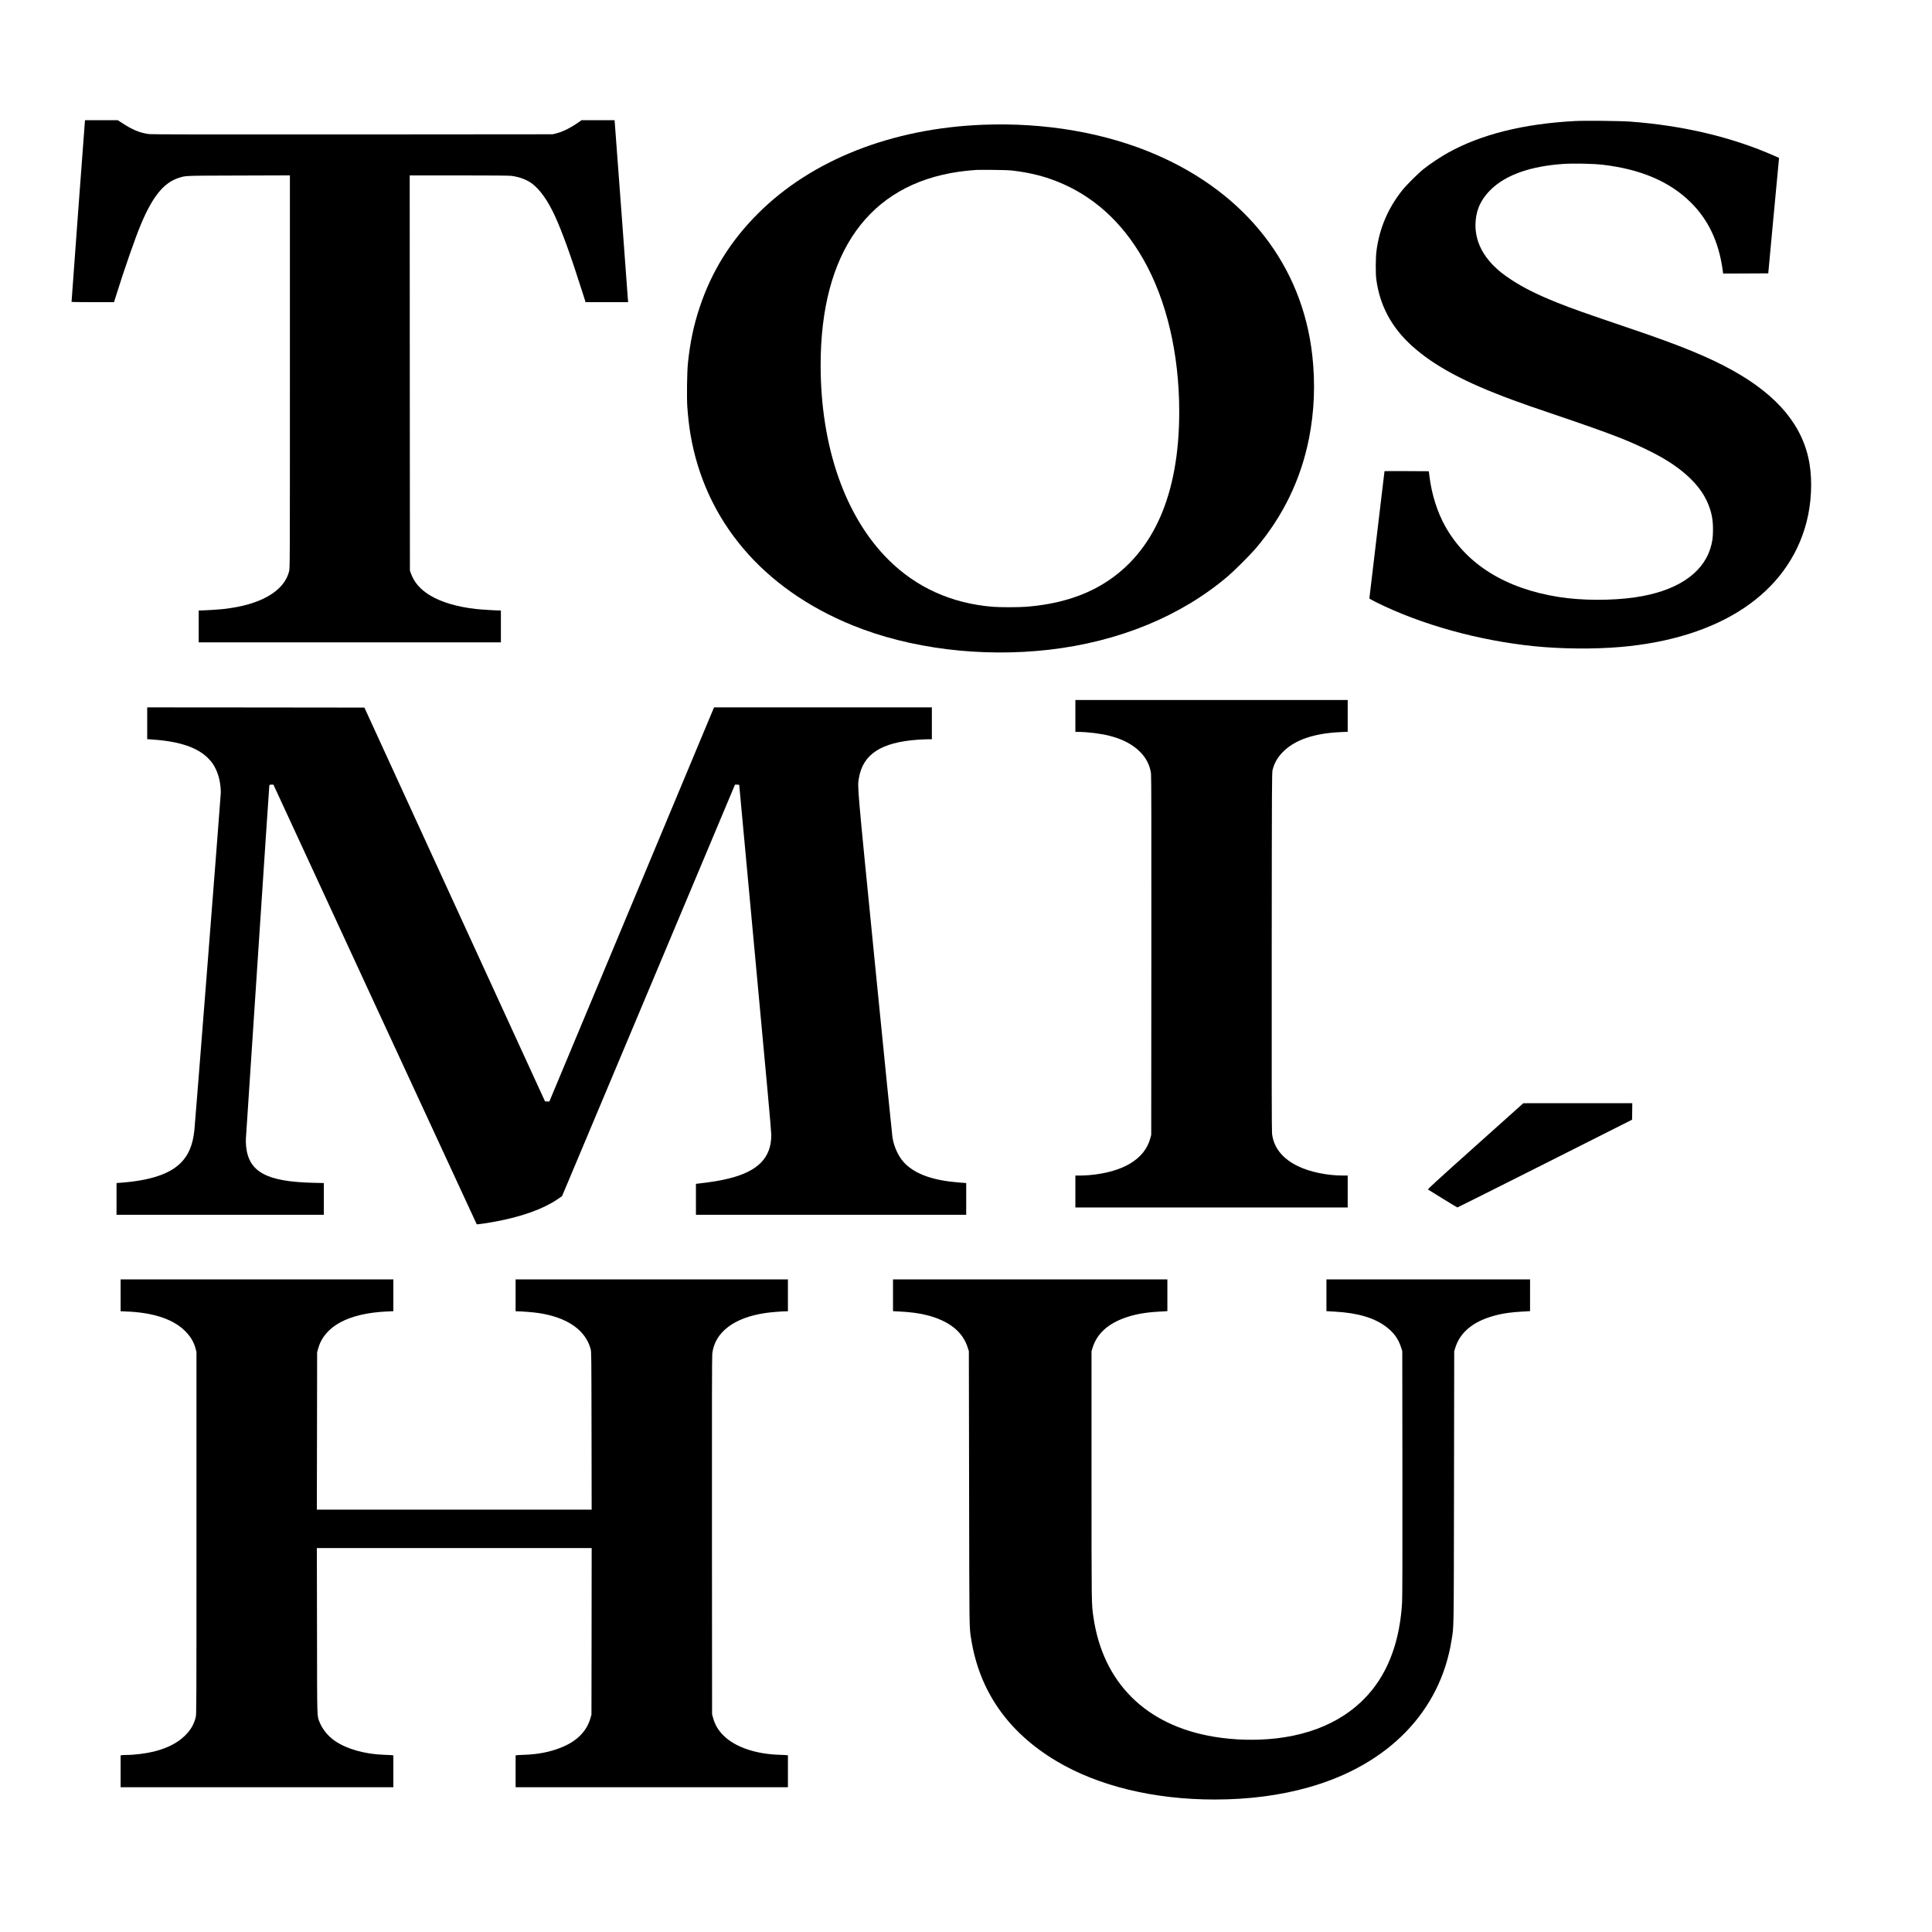 <?xml version="1.0" encoding="UTF-8" standalone="yes"?>
<svg version="1.0" xmlns="http://www.w3.org/2000/svg" width="100%" height="100%" viewBox="0 0 4725 4725" preserveAspectRatio="xMidYMid meet">
  <g transform="translate(0,4725) scale(0.1,-0.1)" fill="#000000" stroke="none">
    <path d="M2076 44278 c-4 -27 -327 -4386 -326 -4410 0 -5 234 -8 519 -8 l519
0 47 148 c202 649 476 1435 614 1762 285 678 558 1012 921 1129 177 57 109 54
1468 58 l1252 4 0 -4804 c0 -4789 0 -4804 -20 -4883 -125 -487 -704 -819
-1600 -918 -127 -14 -467 -35 -572 -36 l-38 0 0 -390 0 -390 3695 0 3695 0 0
390 0 390 -37 0 c-106 1 -446 22 -573 36 -460 51 -853 168 -1128 336 -236 144
-382 314 -464 538 l-23 65 -3 4833 -2 4832 1198 0 c761 0 1228 -4 1282 -10
197 -24 387 -95 516 -193 195 -148 383 -415 554 -786 181 -392 395 -987 695
-1933 l56 -178 521 0 521 0 -7 68 c-3 37 -76 1019 -161 2182 -85 1163 -158
2134 -161 2158 l-5 42 -403 0 -403 0 -69 -48 c-200 -140 -388 -234 -552 -275
l-87 -21 -4885 -4 c-3622 -2 -4909 0 -4979 8 -226 28 -407 102 -673 277 l-96
63 -401 0 -400 0 -5 -32z"/>
    <path d="M38520 44290 c-1256 -67 -2287 -323 -3095 -769 -182 -100 -451 -279
-600 -398 -143 -113 -430 -399 -536 -533 -346 -438 -554 -928 -625 -1477 -21
-158 -24 -542 -5 -688 81 -641 375 -1187 879 -1640 544 -488 1283 -884 2452
-1315 270 -100 506 -182 1050 -366 1413 -480 1832 -643 2405 -936 676 -347
1135 -772 1324 -1228 91 -220 125 -392 125 -640 0 -202 -17 -316 -70 -479
-203 -621 -851 -1037 -1839 -1180 -573 -83 -1302 -80 -1865 9 -1302 206 -2252
797 -2773 1725 -193 344 -332 779 -386 1215 l-17 135 -542 3 c-298 1 -542 1
-542 -1 0 -2 -83 -701 -185 -1553 -102 -851 -185 -1553 -185 -1559 0 -6 71
-46 158 -90 1102 -549 2523 -944 3882 -1080 656 -66 1460 -73 2090 -19 2457
210 4110 1317 4561 3054 119 458 146 990 73 1430 -152 914 -767 1661 -1876
2279 -585 326 -1272 608 -2478 1017 -1180 400 -1452 497 -1825 646 -485 195
-825 365 -1125 564 -189 125 -296 210 -420 334 -358 358 -504 779 -424 1226
43 242 163 454 365 648 368 353 968 563 1763 617 251 17 727 7 961 -20 925
-107 1639 -411 2150 -916 435 -429 690 -969 785 -1658 l12 -87 552 2 551 3
126 1355 c70 745 129 1380 133 1411 l5 57 -117 52 c-1033 456 -2228 740 -3522
836 -252 18 -1096 27 -1350 14z"/>
    <path d="M24040 44199 c-2231 -88 -4188 -859 -5500 -2169 -670 -669 -1131
-1408 -1425 -2285 -149 -442 -239 -872 -291 -1380 -22 -217 -30 -829 -15
-1063 16 -227 44 -474 76 -666 357 -2122 1769 -3787 3970 -4681 1403 -570
3142 -785 4804 -595 1703 196 3222 820 4367 1794 167 142 550 525 688 687 666
785 1102 1687 1300 2689 130 655 157 1349 80 2030 -246 2193 -1615 3952 -3817
4906 -1240 537 -2717 792 -4237 733z m740 -1123 c409 -50 736 -131 1070 -263
881 -349 1589 -987 2111 -1903 569 -997 878 -2308 879 -3725 1 -2017 -620
-3441 -1830 -4197 -525 -328 -1169 -521 -1925 -578 -184 -14 -636 -14 -806 0
-1009 83 -1869 472 -2555 1155 -1058 1055 -1654 2766 -1654 4755 0 2760 1180
4413 3376 4729 76 11 195 25 264 31 69 6 143 12 165 14 22 2 204 3 405 1 266
-2 402 -7 500 -19z"/>
    <path d="M26300 29740 l0 -390 73 0 c221 0 556 -42 766 -96 327 -84 575 -217
758 -407 142 -148 228 -323 253 -517 8 -61 10 -1322 8 -4460 l-3 -4375 -23
-84 c-137 -510 -668 -829 -1497 -901 -66 -5 -168 -10 -227 -10 l-108 0 0 -390
0 -390 3330 0 3330 0 0 390 0 390 -107 0 c-391 0 -814 87 -1102 226 -383 183
-599 452 -641 795 -8 69 -10 1233 -8 4464 3 4227 4 4372 22 4440 46 170 114
291 240 423 292 305 769 470 1439 498 l157 7 0 389 0 388 -3330 0 -3330 0 0
-390z"/>
    <path d="M3600 29562 l0 -389 163 -12 c639 -47 1068 -194 1325 -453 95 -96
134 -152 192 -273 76 -157 120 -369 120 -574 0 -68 -625 -8056 -646 -8251 -38
-362 -143 -612 -338 -805 -276 -272 -752 -428 -1473 -481 l-93 -7 0 -388 0
-389 2535 0 2535 0 0 388 0 389 -262 6 c-1138 27 -1576 265 -1639 890 -6 61
-9 148 -5 192 3 44 132 1995 286 4335 154 2340 283 4270 286 4288 5 31 6 32
53 32 l48 0 2483 -5372 c1366 -2955 2486 -5376 2489 -5379 8 -8 281 32 486 71
640 123 1147 307 1488 539 l112 77 97 229 c53 127 1005 2391 2115 5032 l2018
4803 53 0 c47 0 52 -2 52 -22 0 -12 176 -1910 391 -4217 291 -3121 392 -4231
392 -4331 -1 -557 -326 -888 -1046 -1064 -201 -50 -406 -83 -739 -122 l-58 -6
0 -379 0 -379 3305 0 3305 0 0 388 0 389 -157 12 c-614 46 -1030 184 -1305
431 -169 152 -299 407 -342 675 -9 55 -200 1959 -426 4231 -445 4483 -432
4331 -394 4555 97 583 543 874 1436 938 81 6 192 11 247 11 l101 0 0 390 0
390 -2664 0 -2663 0 -279 -667 c-154 -368 -1060 -2537 -2014 -4821 l-1735
-4152 -53 2 -53 3 -2209 4815 -2208 4815 -2656 3 -2656 2 0 -388z"/>
    <path d="M36081 19218 c-969 -868 -1171 -1052 -1156 -1060 9 -6 172 -106 362
-224 189 -118 350 -214 356 -214 7 0 971 483 2142 1073 l2130 1073 3 202 2
202 -1332 0 -1333 -1 -1174 -1051z"/>
    <path d="M2950 15570 l0 -390 43 0 c23 0 116 -5 207 -10 585 -37 1031 -191
1304 -450 146 -139 233 -280 279 -451 l22 -84 0 -4430 c0 -4331 0 -4432 -19
-4505 -46 -178 -122 -309 -260 -445 -181 -180 -426 -306 -756 -390 -191 -48
-480 -85 -675 -85 -55 0 -110 -3 -122 -6 l-23 -6 0 -389 0 -389 3335 0 3335 0
0 390 0 389 -32 5 c-18 3 -107 7 -198 10 -468 16 -910 141 -1199 339 -165 113
-309 289 -372 452 -68 176 -63 0 -66 2238 l-4 2027 3361 0 3360 0 -2 -2037 -3
-2038 -23 -80 c-92 -329 -339 -575 -729 -728 -269 -106 -557 -162 -883 -173
-85 -3 -170 -7 -187 -10 l-33 -5 0 -389 0 -390 3330 0 3330 0 0 390 0 390 -22
4 c-13 3 -99 7 -193 10 -582 19 -1079 191 -1361 471 -130 129 -210 265 -256
437 l-23 83 -3 4365 c-2 3244 0 4389 8 4460 64 520 534 877 1305 989 128 19
400 41 503 41 l42 0 0 390 0 390 -3330 0 -3330 0 0 -390 0 -390 43 0 c105 0
384 -23 509 -41 707 -103 1159 -416 1284 -885 17 -66 18 -167 21 -1996 l3
-1928 -3360 0 -3361 0 4 1923 3 1922 22 83 c148 554 738 875 1690 918 l152 7
0 388 0 389 -3335 0 -3335 0 0 -390z"/>
    <path d="M21840 15571 l0 -388 143 -7 c282 -14 494 -42 687 -91 539 -137 876
-404 997 -792 l28 -88 6 -3345 c6 -3562 3 -3390 49 -3685 200 -1281 901 -2287
2085 -2994 1021 -610 2384 -941 3870 -941 832 0 1609 101 2310 301 1941 551
3206 1854 3484 3589 59 364 55 111 61 3745 l5 3330 28 88 c125 398 472 667
1039 802 161 39 350 64 581 77 l207 12 0 388 0 388 -2490 0 -2490 0 0 -388 0
-388 208 -12 c555 -32 953 -148 1244 -364 193 -143 308 -301 375 -515 l28 -88
3 -2980 c2 -2117 0 -3035 -8 -3170 -43 -730 -223 -1354 -535 -1855 -514 -826
-1399 -1335 -2545 -1465 -500 -56 -1028 -42 -1525 41 -1662 277 -2713 1323
-2944 2929 -47 330 -46 222 -46 3450 l0 3050 28 90 c106 338 373 582 802 731
233 82 485 127 818 146 l207 12 0 388 0 388 -3355 0 -3355 0 0 -389z"/>
  </g>
</svg>